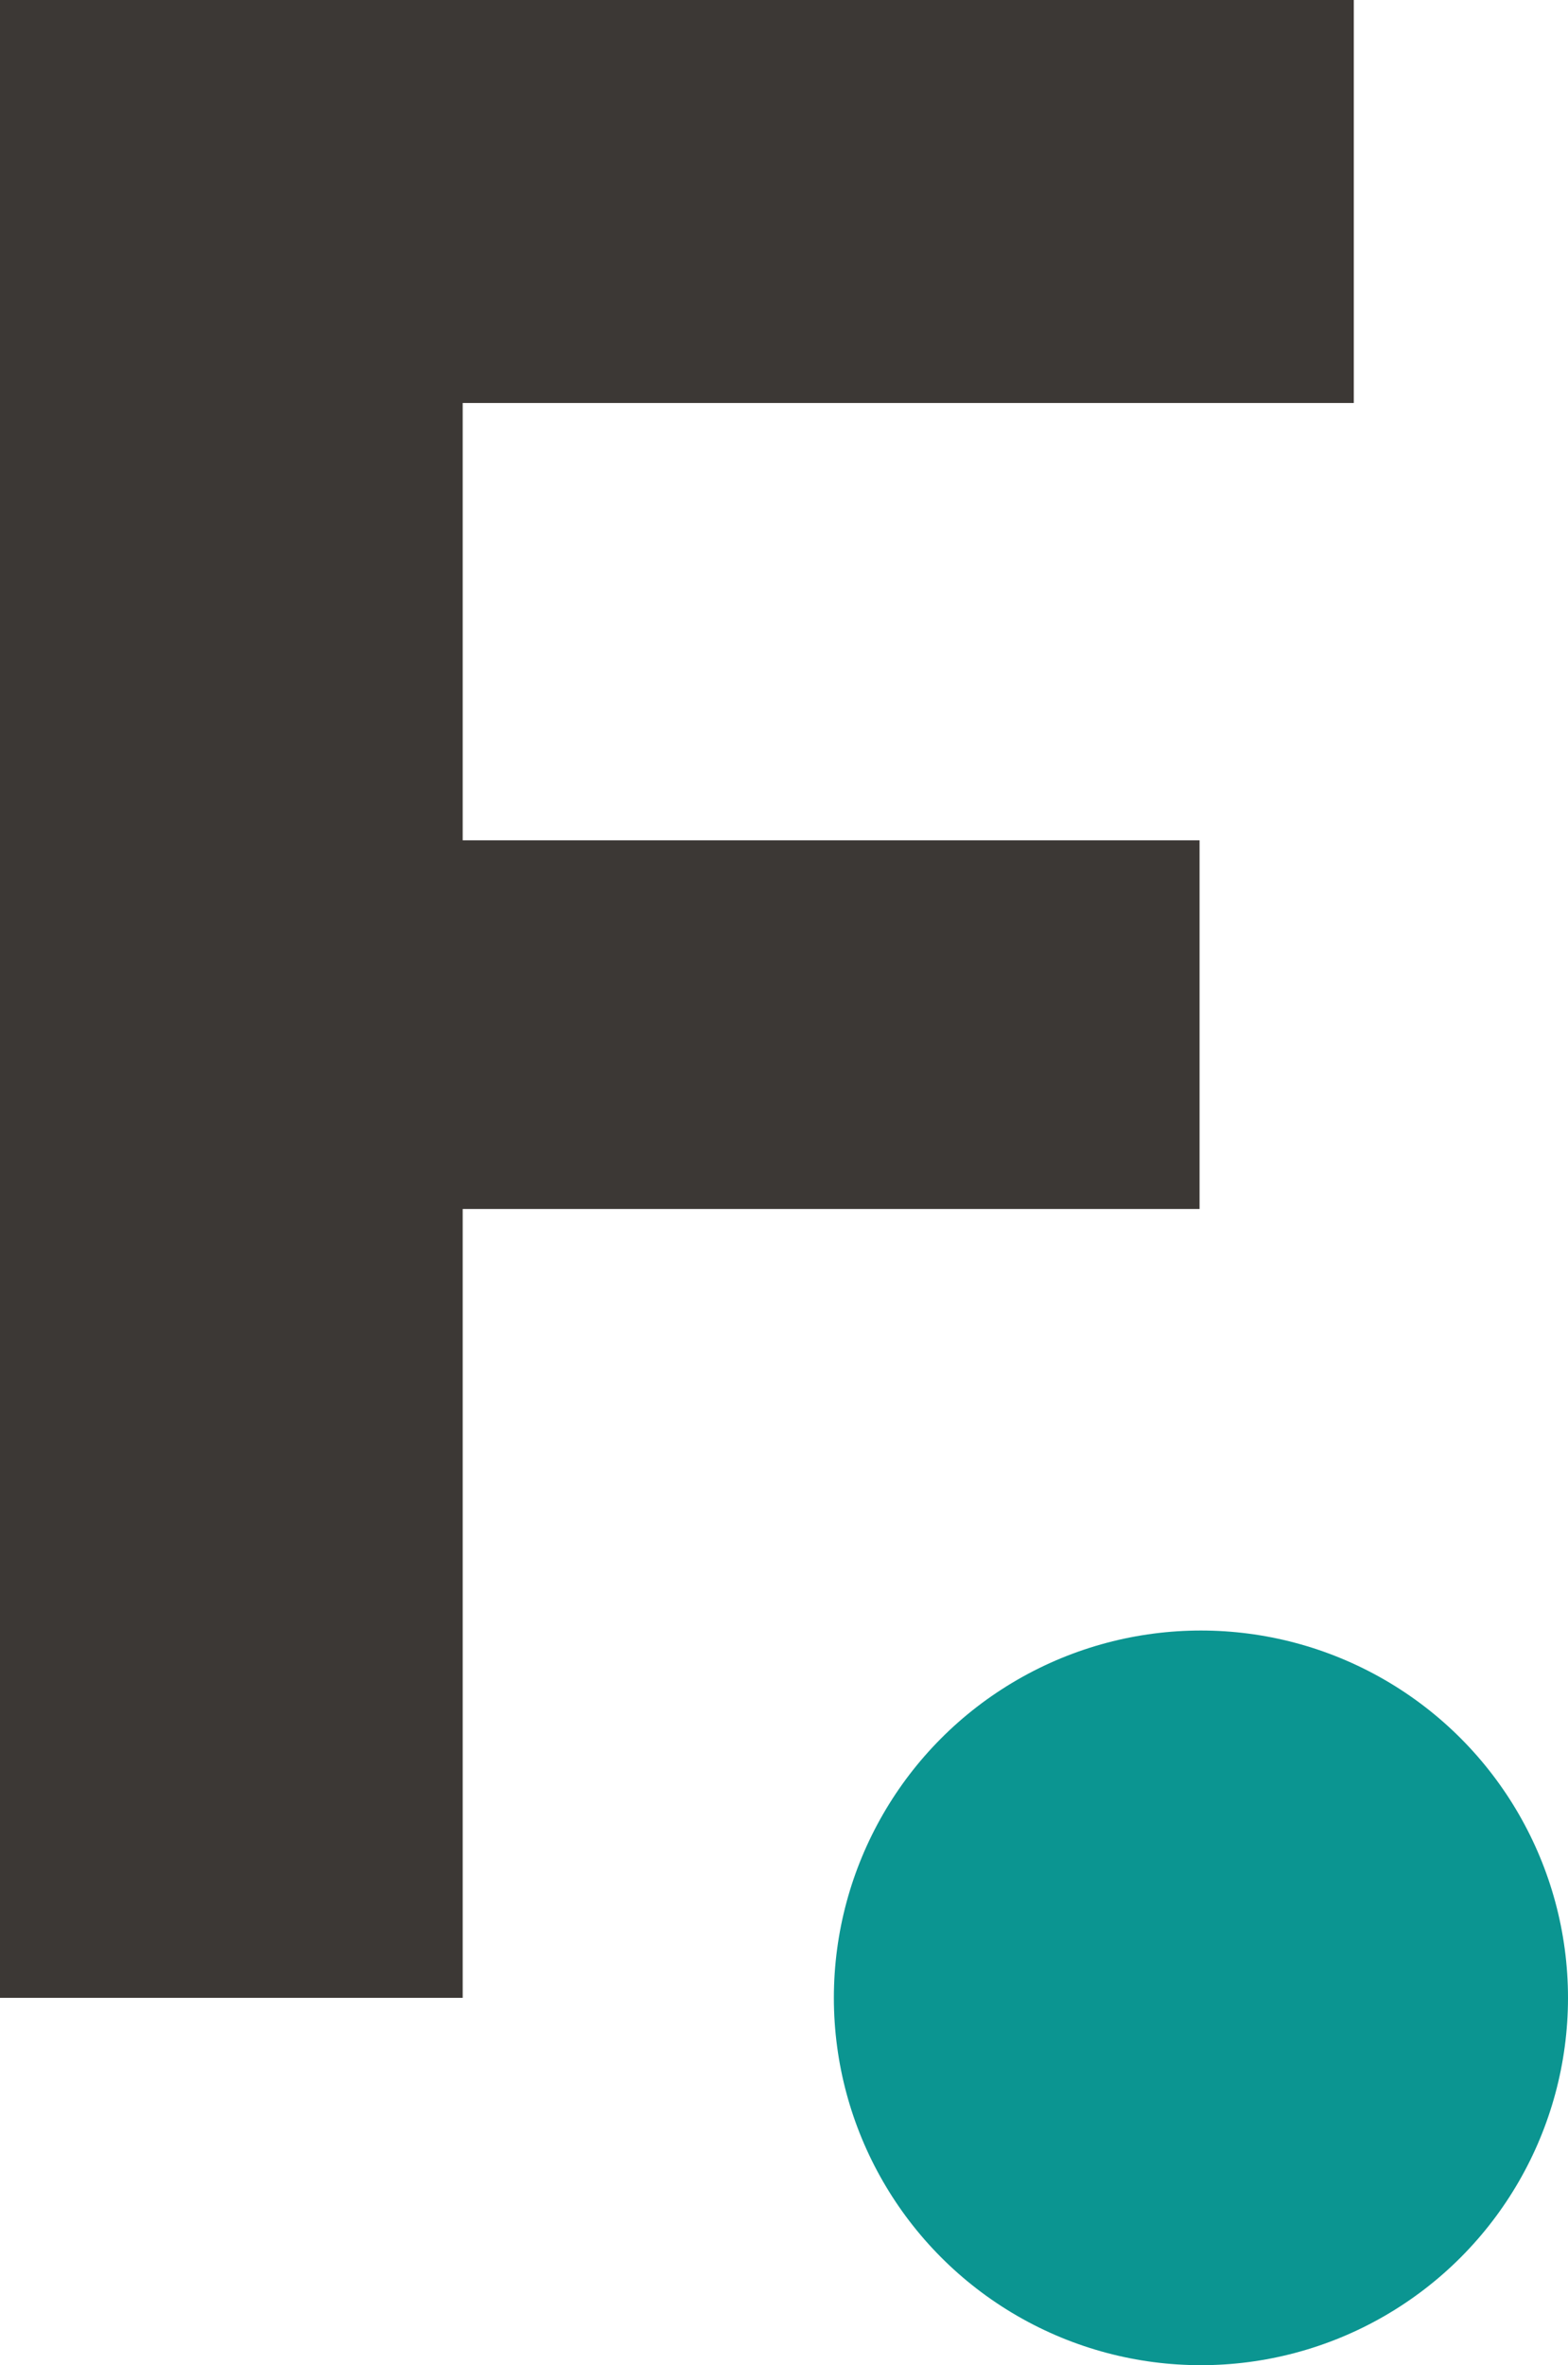 <?xml version="1.0" encoding="UTF-8"?>
<svg id="Ebene_2" data-name="Ebene 2" xmlns="http://www.w3.org/2000/svg" viewBox="0 0 183 275.84">
  <defs>
    <style>
      .cls-1 {
        fill: #0b9591;
      }

      .cls-2 {
        fill: #3c3835;
      }
    </style>
  </defs>
  <g id="Ebene_1-2" data-name="Ebene 1">
    <g>
      <polygon class="cls-2" points="158 0 158 47 54 47 54 98 140 98 140 141 54 141 54 233 0 233 0 0 158 0"/>
      <circle class="cls-1" cx="140.16" cy="233" r="42.84"/>
    </g>
  </g>
</svg>